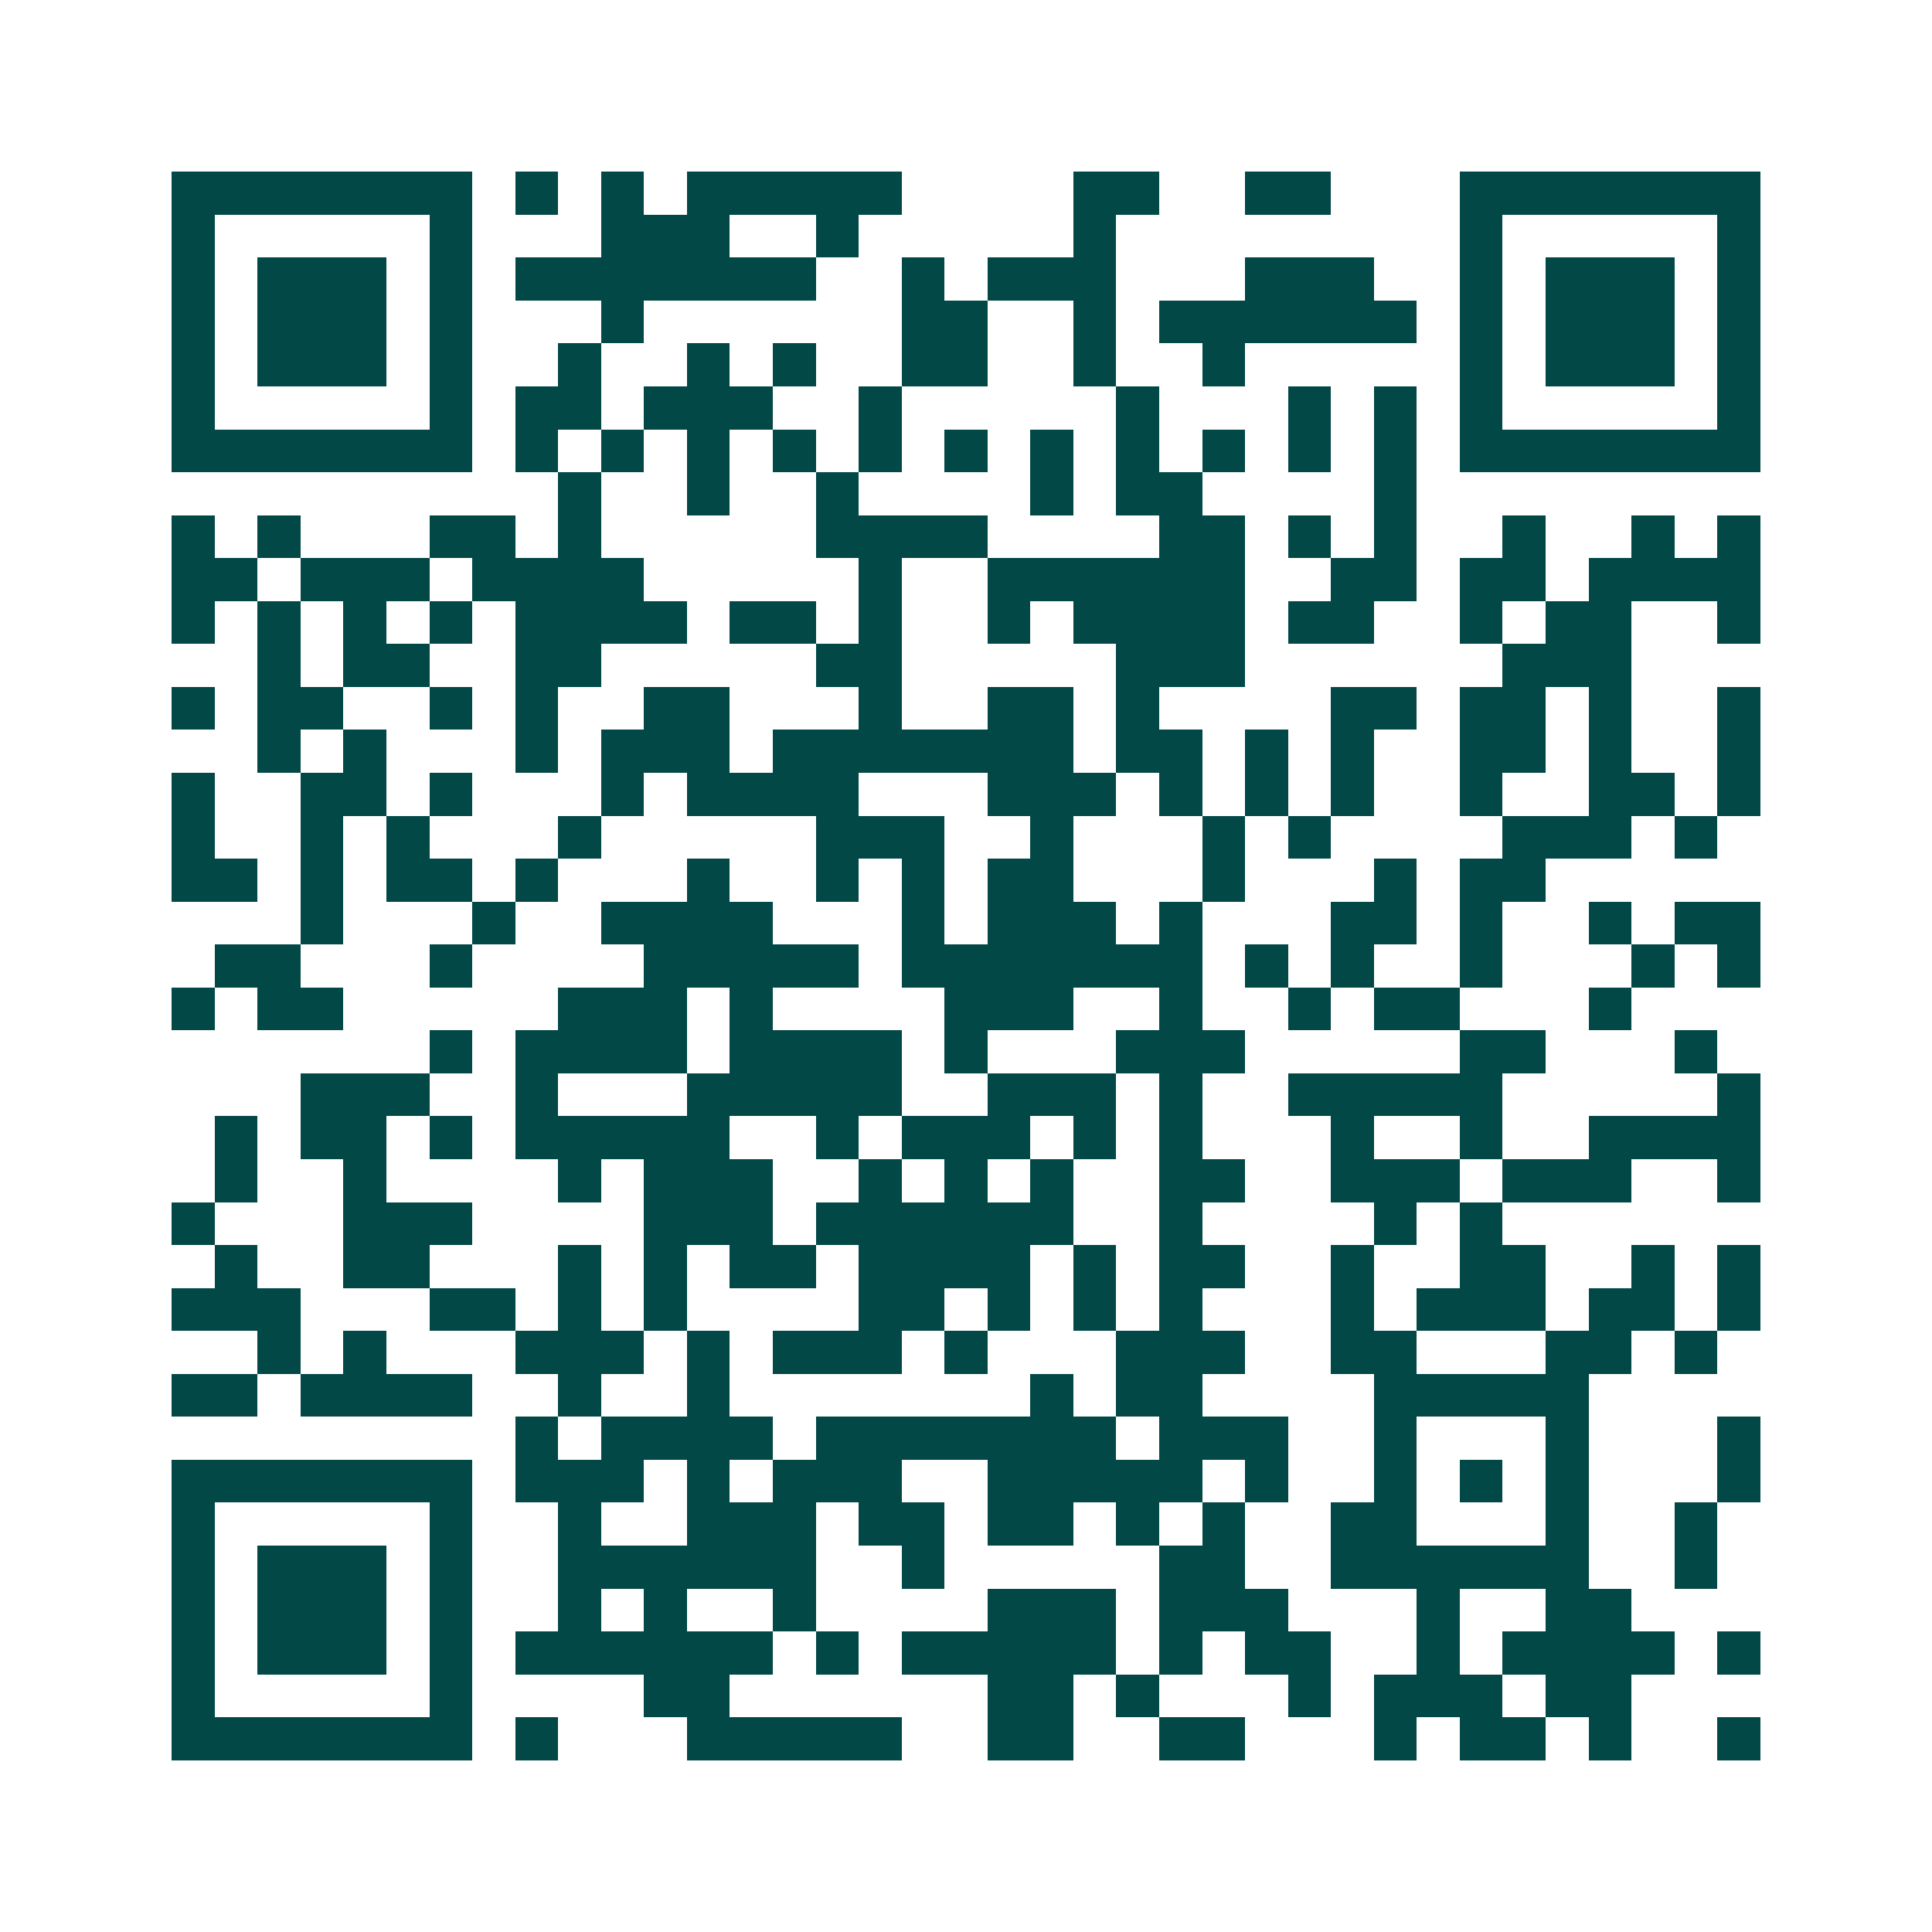 <svg xmlns="http://www.w3.org/2000/svg" width="200" height="200" viewBox="0 0 45 45" shape-rendering="crispEdges"><path fill="#ffffff" d="M0 0h45v45H0z"/><path stroke="#014847" d="M4 4.5h7m1 0h1m1 0h1m1 0h5m4 0h2m2 0h2m3 0h7M4 5.5h1m5 0h1m3 0h3m2 0h1m5 0h1m8 0h1m5 0h1M4 6.5h1m1 0h3m1 0h1m1 0h7m2 0h1m1 0h3m3 0h3m2 0h1m1 0h3m1 0h1M4 7.5h1m1 0h3m1 0h1m3 0h1m6 0h2m2 0h1m1 0h6m1 0h1m1 0h3m1 0h1M4 8.5h1m1 0h3m1 0h1m2 0h1m2 0h1m1 0h1m2 0h2m2 0h1m2 0h1m5 0h1m1 0h3m1 0h1M4 9.5h1m5 0h1m1 0h2m1 0h3m2 0h1m5 0h1m3 0h1m1 0h1m1 0h1m5 0h1M4 10.5h7m1 0h1m1 0h1m1 0h1m1 0h1m1 0h1m1 0h1m1 0h1m1 0h1m1 0h1m1 0h1m1 0h1m1 0h7M13 11.5h1m2 0h1m2 0h1m4 0h1m1 0h2m4 0h1M4 12.5h1m1 0h1m3 0h2m1 0h1m5 0h4m4 0h2m1 0h1m1 0h1m2 0h1m2 0h1m1 0h1M4 13.5h2m1 0h3m1 0h4m5 0h1m2 0h6m2 0h2m1 0h2m1 0h4M4 14.5h1m1 0h1m1 0h1m1 0h1m1 0h4m1 0h2m1 0h1m2 0h1m1 0h4m1 0h2m2 0h1m1 0h2m2 0h1M6 15.5h1m1 0h2m2 0h2m5 0h2m5 0h3m6 0h3M4 16.5h1m1 0h2m2 0h1m1 0h1m2 0h2m3 0h1m2 0h2m1 0h1m4 0h2m1 0h2m1 0h1m2 0h1M6 17.5h1m1 0h1m3 0h1m1 0h3m1 0h7m1 0h2m1 0h1m1 0h1m2 0h2m1 0h1m2 0h1M4 18.5h1m2 0h2m1 0h1m3 0h1m1 0h4m3 0h3m1 0h1m1 0h1m1 0h1m2 0h1m2 0h2m1 0h1M4 19.5h1m2 0h1m1 0h1m3 0h1m5 0h3m2 0h1m3 0h1m1 0h1m4 0h3m1 0h1M4 20.5h2m1 0h1m1 0h2m1 0h1m3 0h1m2 0h1m1 0h1m1 0h2m3 0h1m3 0h1m1 0h2M7 21.5h1m3 0h1m2 0h4m3 0h1m1 0h3m1 0h1m3 0h2m1 0h1m2 0h1m1 0h2M5 22.5h2m3 0h1m4 0h5m1 0h7m1 0h1m1 0h1m2 0h1m3 0h1m1 0h1M4 23.5h1m1 0h2m5 0h3m1 0h1m4 0h3m2 0h1m2 0h1m1 0h2m3 0h1M10 24.5h1m1 0h4m1 0h4m1 0h1m3 0h3m5 0h2m3 0h1M7 25.5h3m2 0h1m3 0h5m2 0h3m1 0h1m2 0h5m5 0h1M5 26.5h1m1 0h2m1 0h1m1 0h5m2 0h1m1 0h3m1 0h1m1 0h1m3 0h1m2 0h1m2 0h4M5 27.5h1m2 0h1m4 0h1m1 0h3m2 0h1m1 0h1m1 0h1m2 0h2m2 0h3m1 0h3m2 0h1M4 28.5h1m3 0h3m4 0h3m1 0h6m2 0h1m4 0h1m1 0h1M5 29.5h1m2 0h2m3 0h1m1 0h1m1 0h2m1 0h4m1 0h1m1 0h2m2 0h1m2 0h2m2 0h1m1 0h1M4 30.5h3m3 0h2m1 0h1m1 0h1m4 0h2m1 0h1m1 0h1m1 0h1m3 0h1m1 0h3m1 0h2m1 0h1M6 31.5h1m1 0h1m3 0h3m1 0h1m1 0h3m1 0h1m3 0h3m2 0h2m3 0h2m1 0h1M4 32.5h2m1 0h4m2 0h1m2 0h1m7 0h1m1 0h2m4 0h5M12 33.5h1m1 0h4m1 0h7m1 0h3m2 0h1m3 0h1m3 0h1M4 34.5h7m1 0h3m1 0h1m1 0h3m2 0h5m1 0h1m2 0h1m1 0h1m1 0h1m3 0h1M4 35.5h1m5 0h1m2 0h1m2 0h3m1 0h2m1 0h2m1 0h1m1 0h1m2 0h2m3 0h1m2 0h1M4 36.5h1m1 0h3m1 0h1m2 0h6m2 0h1m5 0h2m2 0h6m2 0h1M4 37.5h1m1 0h3m1 0h1m2 0h1m1 0h1m2 0h1m4 0h3m1 0h3m3 0h1m2 0h2M4 38.5h1m1 0h3m1 0h1m1 0h6m1 0h1m1 0h5m1 0h1m1 0h2m2 0h1m1 0h4m1 0h1M4 39.5h1m5 0h1m4 0h2m6 0h2m1 0h1m3 0h1m1 0h3m1 0h2M4 40.5h7m1 0h1m3 0h5m2 0h2m2 0h2m3 0h1m1 0h2m1 0h1m2 0h1"/></svg>
